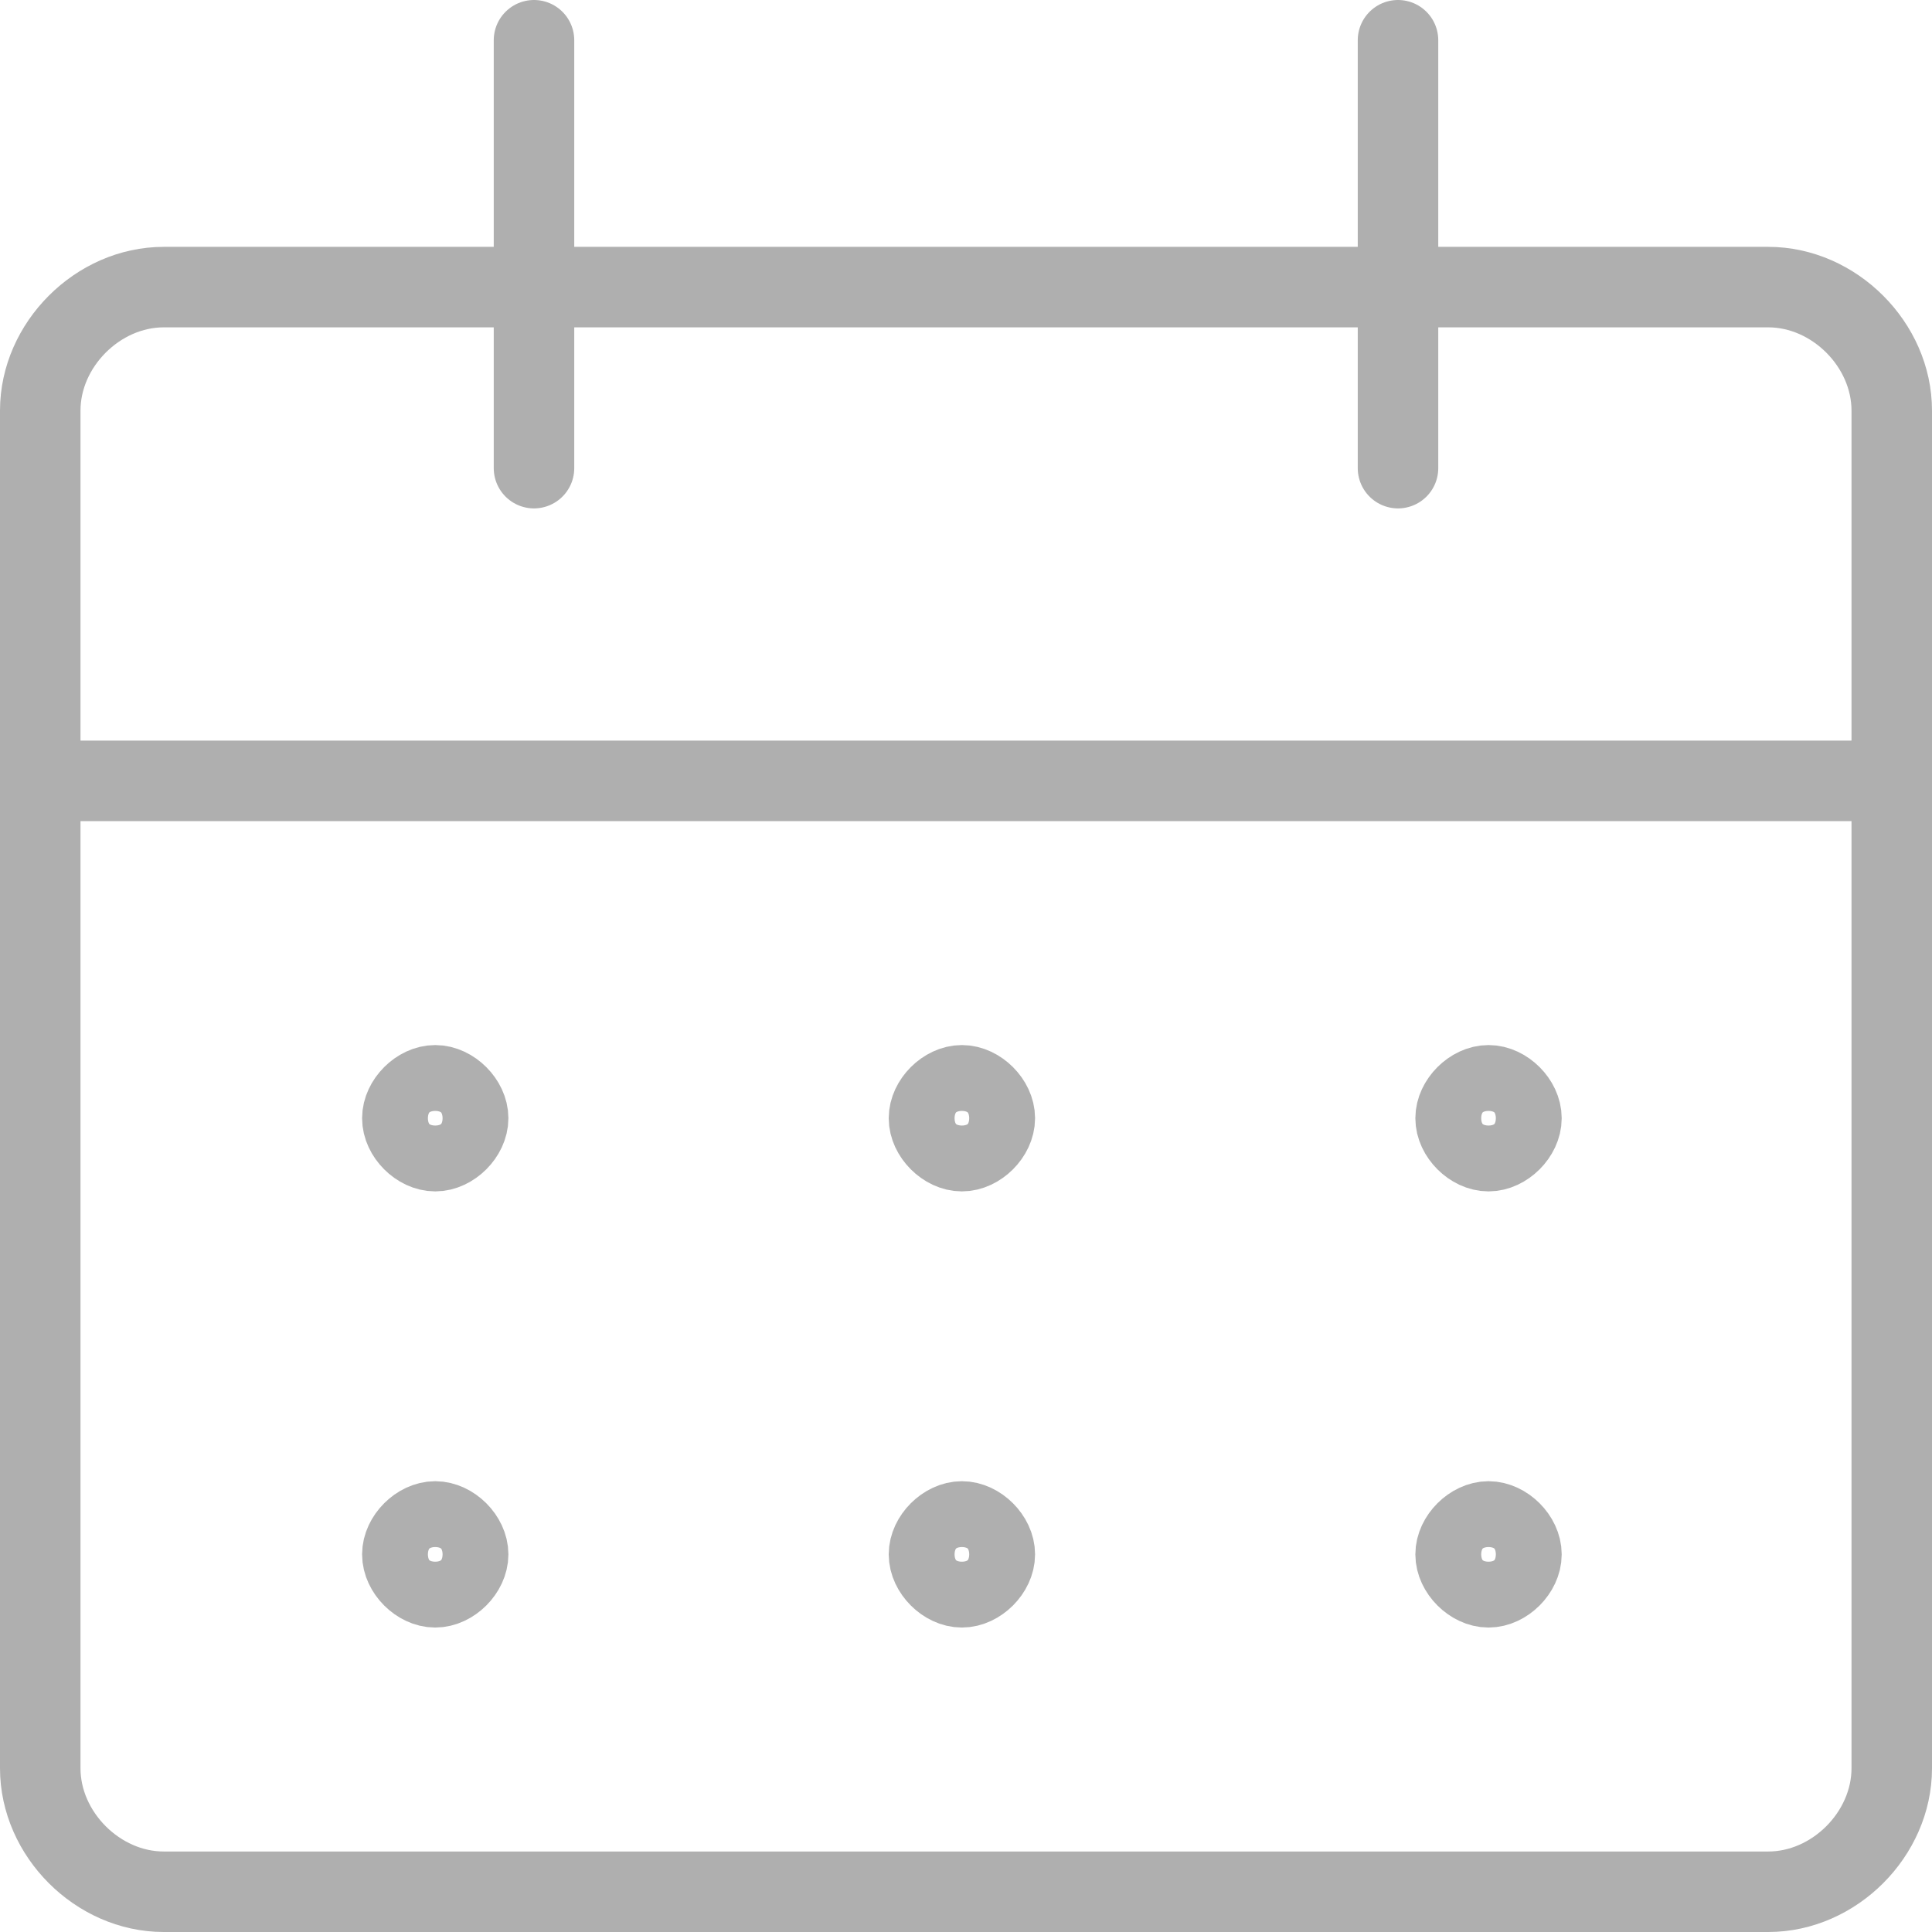 <svg width="48" height="48" viewBox="0 0 48 48" fill="none" xmlns="http://www.w3.org/2000/svg">
<path d="M1 19.4H47M13.267 11.631V1M34.733 11.631V1M1 10.2C1 8.564 2.431 7.133 4.067 7.133H43.933C45.569 7.133 47 8.564 47 10.2V43.933C47 45.569 45.569 47 43.933 47H4.067C2.431 47 1 45.569 1 43.933V10.2ZM10.813 26.964C10.404 26.964 9.996 27.373 9.996 27.782C9.996 28.191 10.404 28.6 10.813 28.6C11.222 28.6 11.631 28.191 11.631 27.782C11.631 27.373 11.222 26.964 10.813 26.964ZM10.813 37.8C10.404 37.8 9.996 38.209 9.996 38.618C9.996 39.027 10.404 39.436 10.813 39.436C11.222 39.436 11.631 39.027 11.631 38.618C11.631 38.209 11.222 37.8 10.813 37.8ZM23.898 26.964C23.489 26.964 23.08 27.373 23.08 27.782C23.08 28.191 23.489 28.6 23.898 28.6C24.307 28.6 24.716 28.191 24.716 27.782C24.716 27.373 24.307 26.964 23.898 26.964ZM23.898 37.8C23.489 37.8 23.08 38.209 23.08 38.618C23.08 39.027 23.489 39.436 23.898 39.436C24.307 39.436 24.716 39.027 24.716 38.618C24.716 38.209 24.307 37.8 23.898 37.8ZM36.982 26.964C36.573 26.964 36.164 27.373 36.164 27.782C36.164 28.191 36.573 28.6 36.982 28.6C37.391 28.6 37.8 28.191 37.8 27.782C37.8 27.373 37.391 26.964 36.982 26.964ZM36.982 37.8C36.573 37.8 36.164 38.209 36.164 38.618C36.164 39.027 36.573 39.436 36.982 39.436C37.391 39.436 37.8 39.027 37.8 38.618C37.8 38.209 37.391 37.8 36.982 37.8Z" stroke="#AFAFAF" stroke-width="2" stroke-linecap="round" stroke-linejoin="round"/>
</svg>
